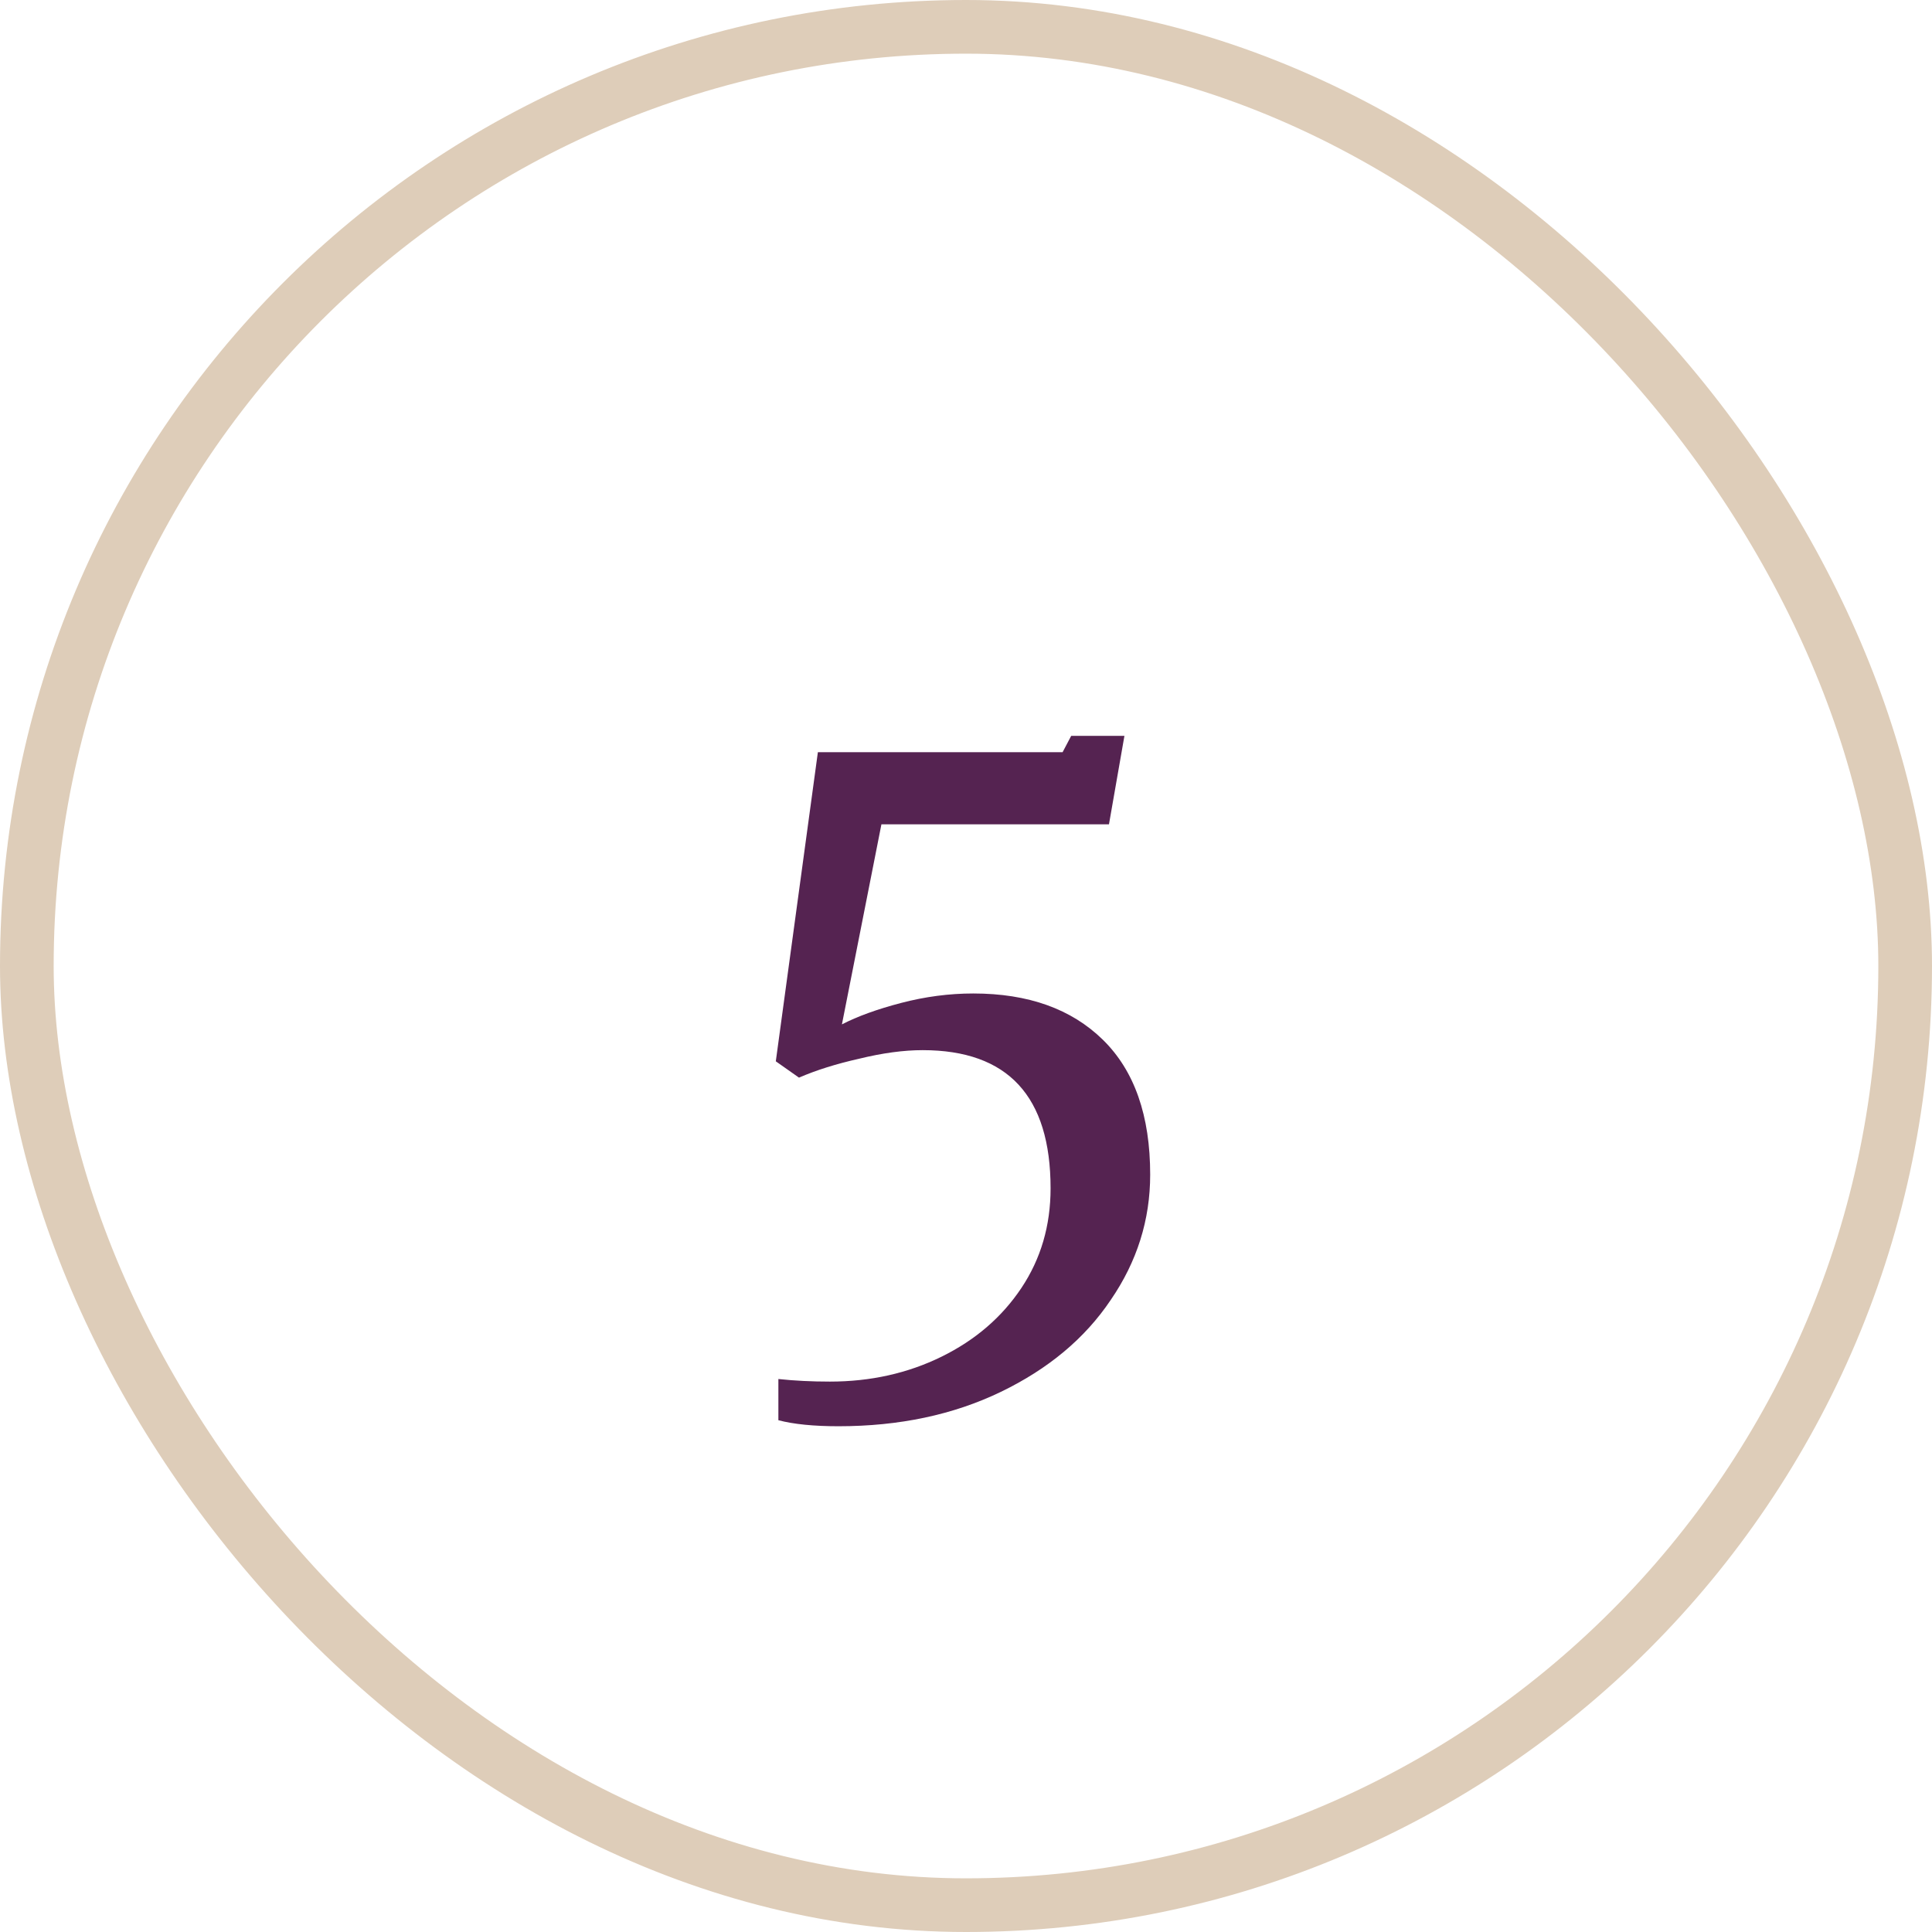 <svg width="36" height="36" viewBox="0 0 36 36" fill="none" xmlns="http://www.w3.org/2000/svg">
<rect x="0.5" y="0.5" width="35" height="35" rx="17.5" stroke="#DECDB9"/>
<path d="M14.504 25.696C14.803 25.728 15.123 25.744 15.464 25.744C16.221 25.744 16.915 25.589 17.544 25.28C18.173 24.971 18.669 24.544 19.032 24C19.395 23.456 19.576 22.837 19.576 22.144C19.576 20.427 18.781 19.568 17.192 19.568C16.84 19.568 16.445 19.621 16.008 19.728C15.581 19.824 15.208 19.941 14.888 20.08L14.456 19.776L15.24 14.016H19.8L19.96 13.712H20.952L20.664 15.36H16.424L15.688 19.088C15.976 18.939 16.344 18.805 16.792 18.688C17.24 18.571 17.688 18.512 18.136 18.512C19.16 18.512 19.965 18.8 20.552 19.376C21.139 19.952 21.432 20.789 21.432 21.888C21.432 22.731 21.187 23.509 20.696 24.224C20.216 24.939 19.533 25.509 18.648 25.936C17.763 26.363 16.755 26.576 15.624 26.576C15.165 26.576 14.792 26.539 14.504 26.464V25.696Z" fill="#552351"/>
</svg>
